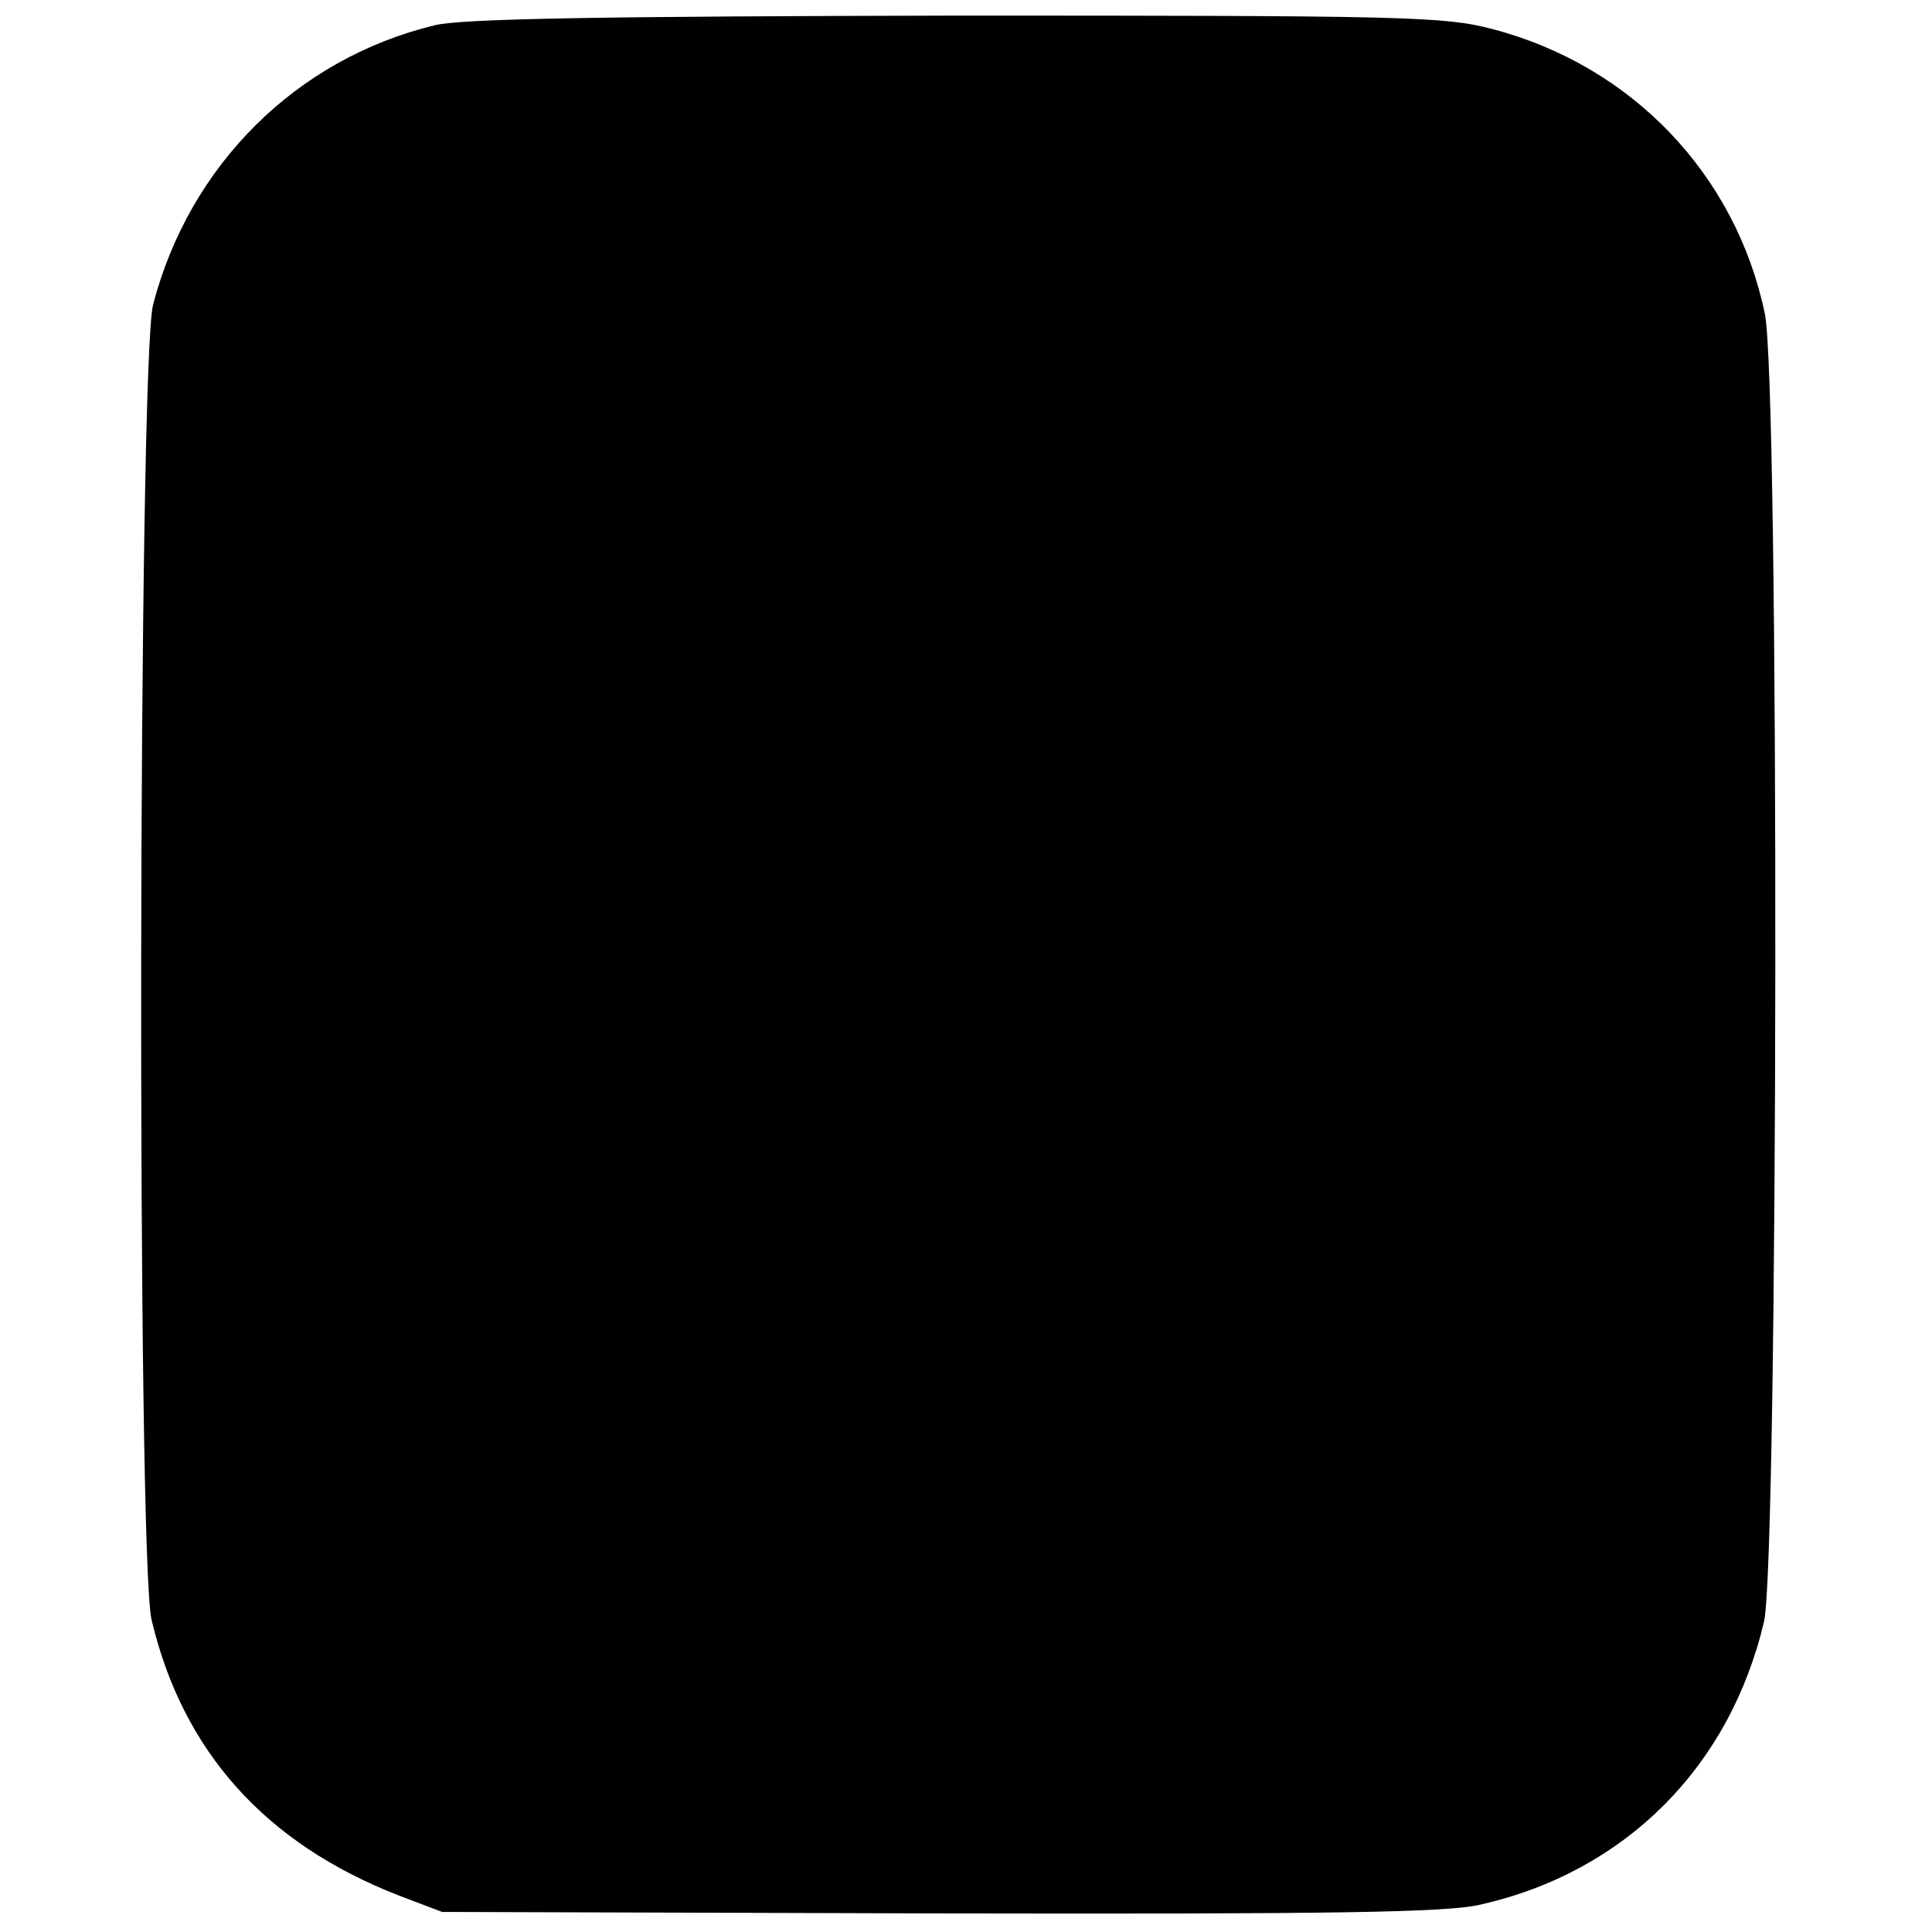 <?xml version="1.0" standalone="no"?>
<!DOCTYPE svg PUBLIC "-//W3C//DTD SVG 20010904//EN"
 "http://www.w3.org/TR/2001/REC-SVG-20010904/DTD/svg10.dtd">
<svg version="1.0" xmlns="http://www.w3.org/2000/svg"
 width="260pt" height="260pt" viewBox="0 0 260 260"
 preserveAspectRatio="xMidYMid meet">
<g transform="translate(0,260) scale(0.1,-0.1)"
fill="#000000" stroke="none">
<path d="M585 2566 c-186 -45 -330 -188 -379 -376 -20 -78 -22 -1686 -2 -1770
42 -177 153 -301 333 -371 l58 -22 670 -2 c524 -1 683 1 728 12 194 44 335
185 381 381 19 83 21 1668 1 1760 -39 187 -179 334 -367 383 -64 17 -121 18
-721 18 -476 -1 -666 -4 -702 -13z"/>
</g>
</svg>
